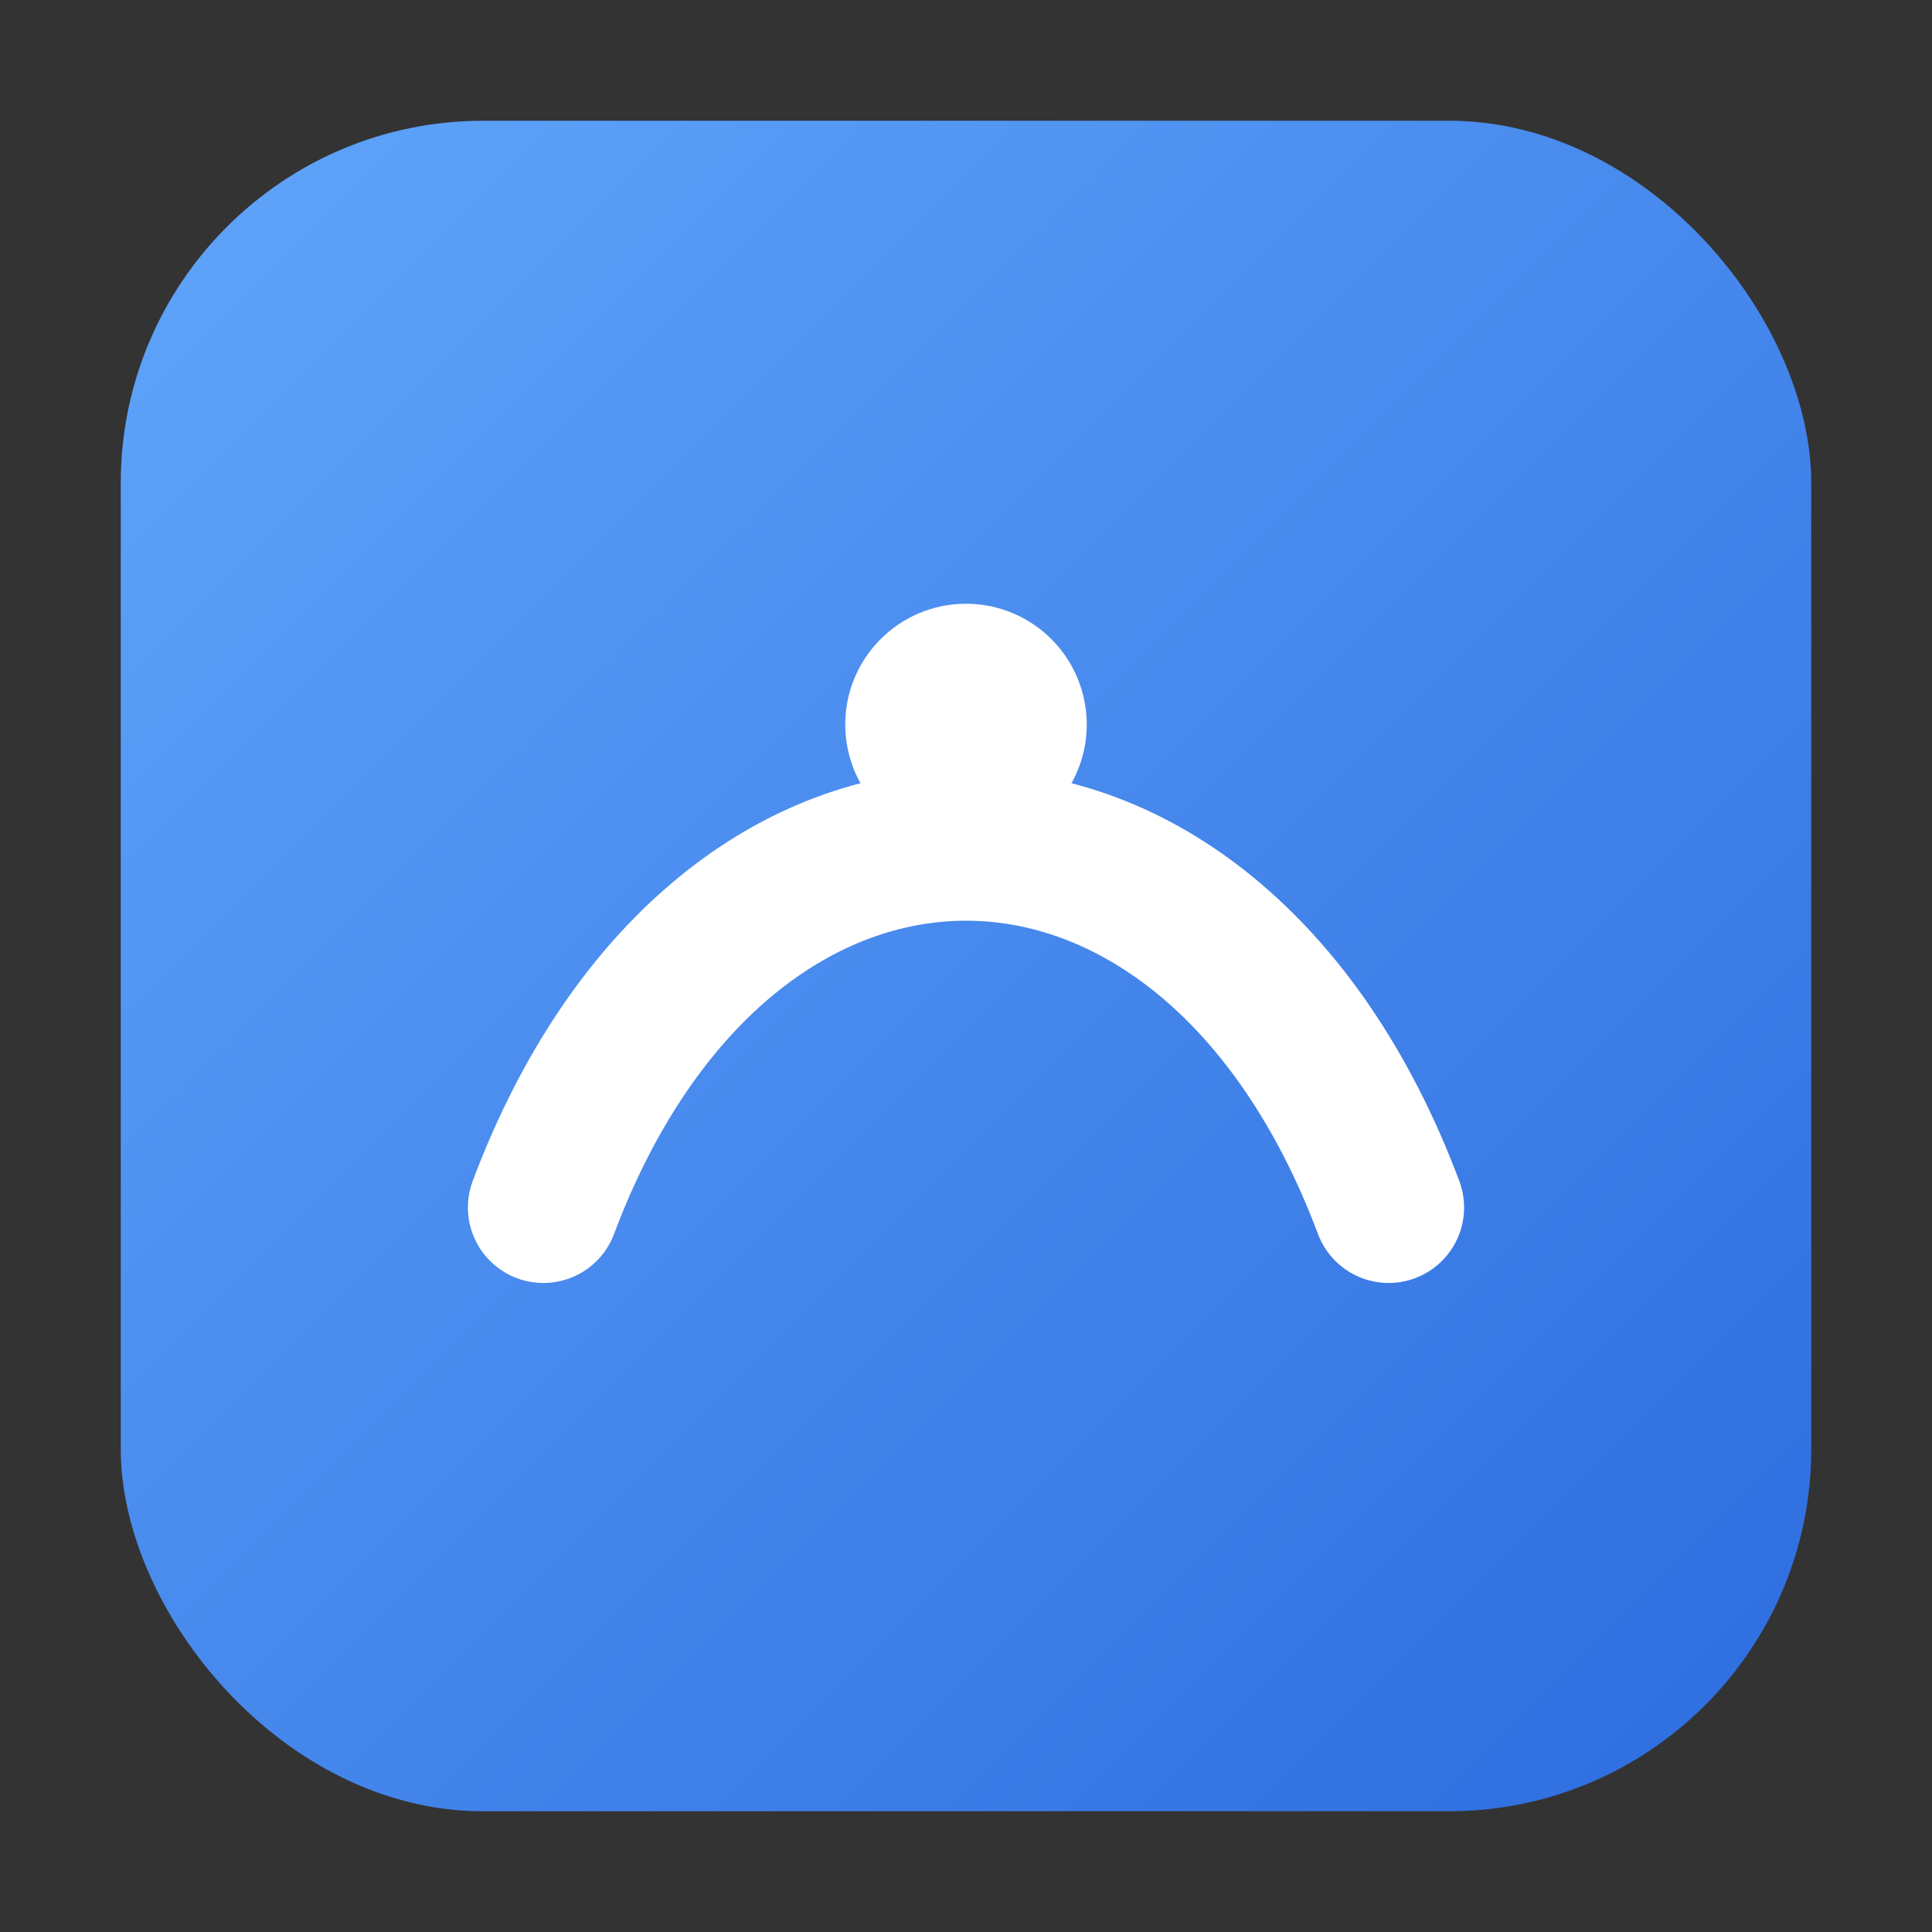 <svg xmlns="http://www.w3.org/2000/svg" width="128" height="128" viewBox="0 0 128 128">
  <rect x="0" y="0" width="128" height="128" fill="#333333" stroke="none"/>
  <defs><linearGradient id="g" x1="0" y1="0" x2="1" y2="1"><stop offset="0" stop-color="#60a5fa"/><stop offset="1" stop-color="#2d6cdf"/></linearGradient></defs>
  <rect rx="24" ry="24" x="8" y="8" width="112" height="112" fill="url(#g)"/>
  <path d="M36 80c12-32 44-32 56 0" fill="none" stroke="#fff" stroke-width="10" stroke-linecap="round"/>
  <circle cx="64" cy="48" r="8" fill="#fff"/>
</svg>